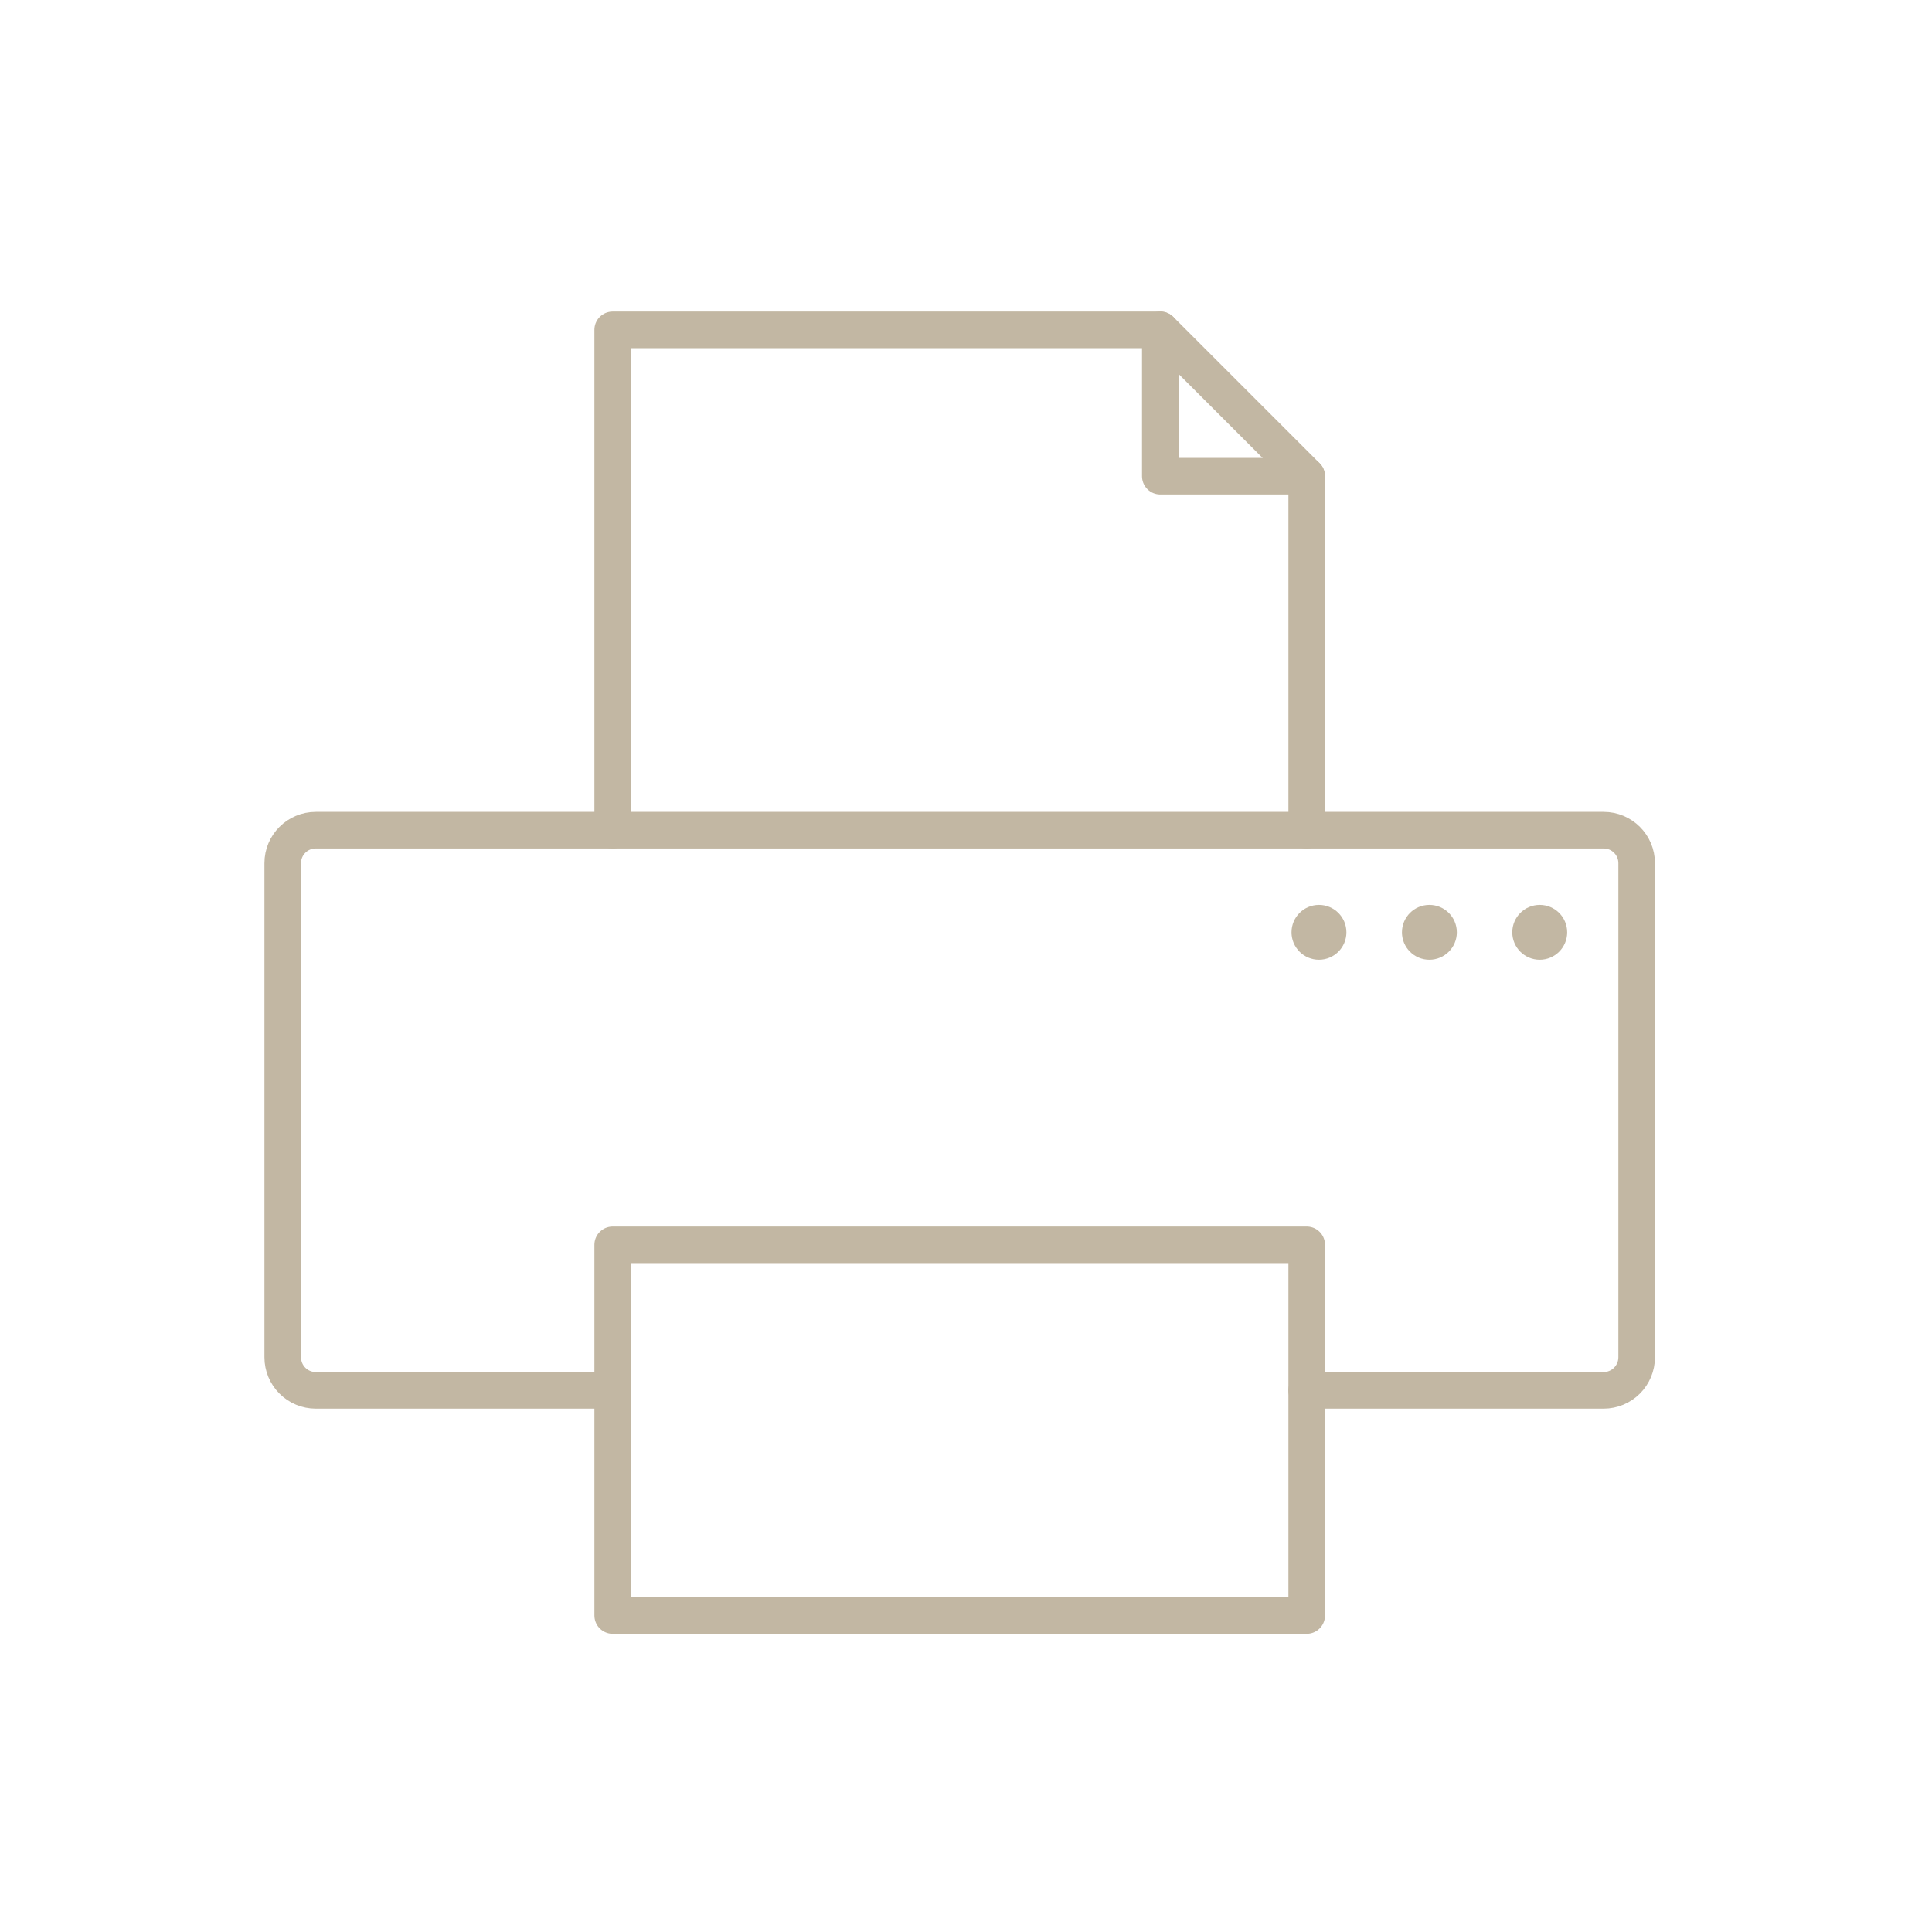 <svg width="82" height="82" viewBox="0 0 82 82" fill="none" xmlns="http://www.w3.org/2000/svg">
<path d="M26.004 59.012H13.402C13.03 59.012 12.674 58.864 12.411 58.601C12.148 58.338 12 57.981 12 57.609V36.636C12 35.863 12.627 35.235 13.402 35.235H68.063C68.838 35.235 69.465 35.863 69.465 36.636V57.609C69.465 57.981 69.317 58.338 69.054 58.601C68.791 58.864 68.435 59.012 68.063 59.012H55.461" stroke="#C2B7A3" stroke-width="1.553" stroke-linecap="round" stroke-linejoin="round"/>
<path d="M26.005 35.236V14H49.249L55.461 20.212V35.236M26.005 52.834H55.461V68.567H26.005V52.834Z" stroke="#C2B7A3" stroke-width="1.553" stroke-linecap="round" stroke-linejoin="round"/>
<path d="M49.247 14V20.212H55.459" stroke="#C2B7A3" stroke-width="1.553" stroke-linecap="round" stroke-linejoin="round"/>
<path d="M65.351 40.736C65.995 40.736 66.516 40.215 66.516 39.572C66.516 38.928 65.995 38.407 65.351 38.407C64.708 38.407 64.186 38.928 64.186 39.572C64.186 40.215 64.708 40.736 65.351 40.736Z" fill="#C2B7A3"/>
<path d="M60.668 40.736C61.311 40.736 61.833 40.215 61.833 39.572C61.833 38.928 61.311 38.407 60.668 38.407C60.024 38.407 59.503 38.928 59.503 39.572C59.503 40.215 60.024 40.736 60.668 40.736Z" fill="#C2B7A3"/>
<path d="M55.981 40.736C56.625 40.736 57.146 40.215 57.146 39.572C57.146 38.928 56.625 38.407 55.981 38.407C55.338 38.407 54.816 38.928 54.816 39.572C54.816 40.215 55.338 40.736 55.981 40.736Z" fill="#C2B7A3"/>
</svg>
